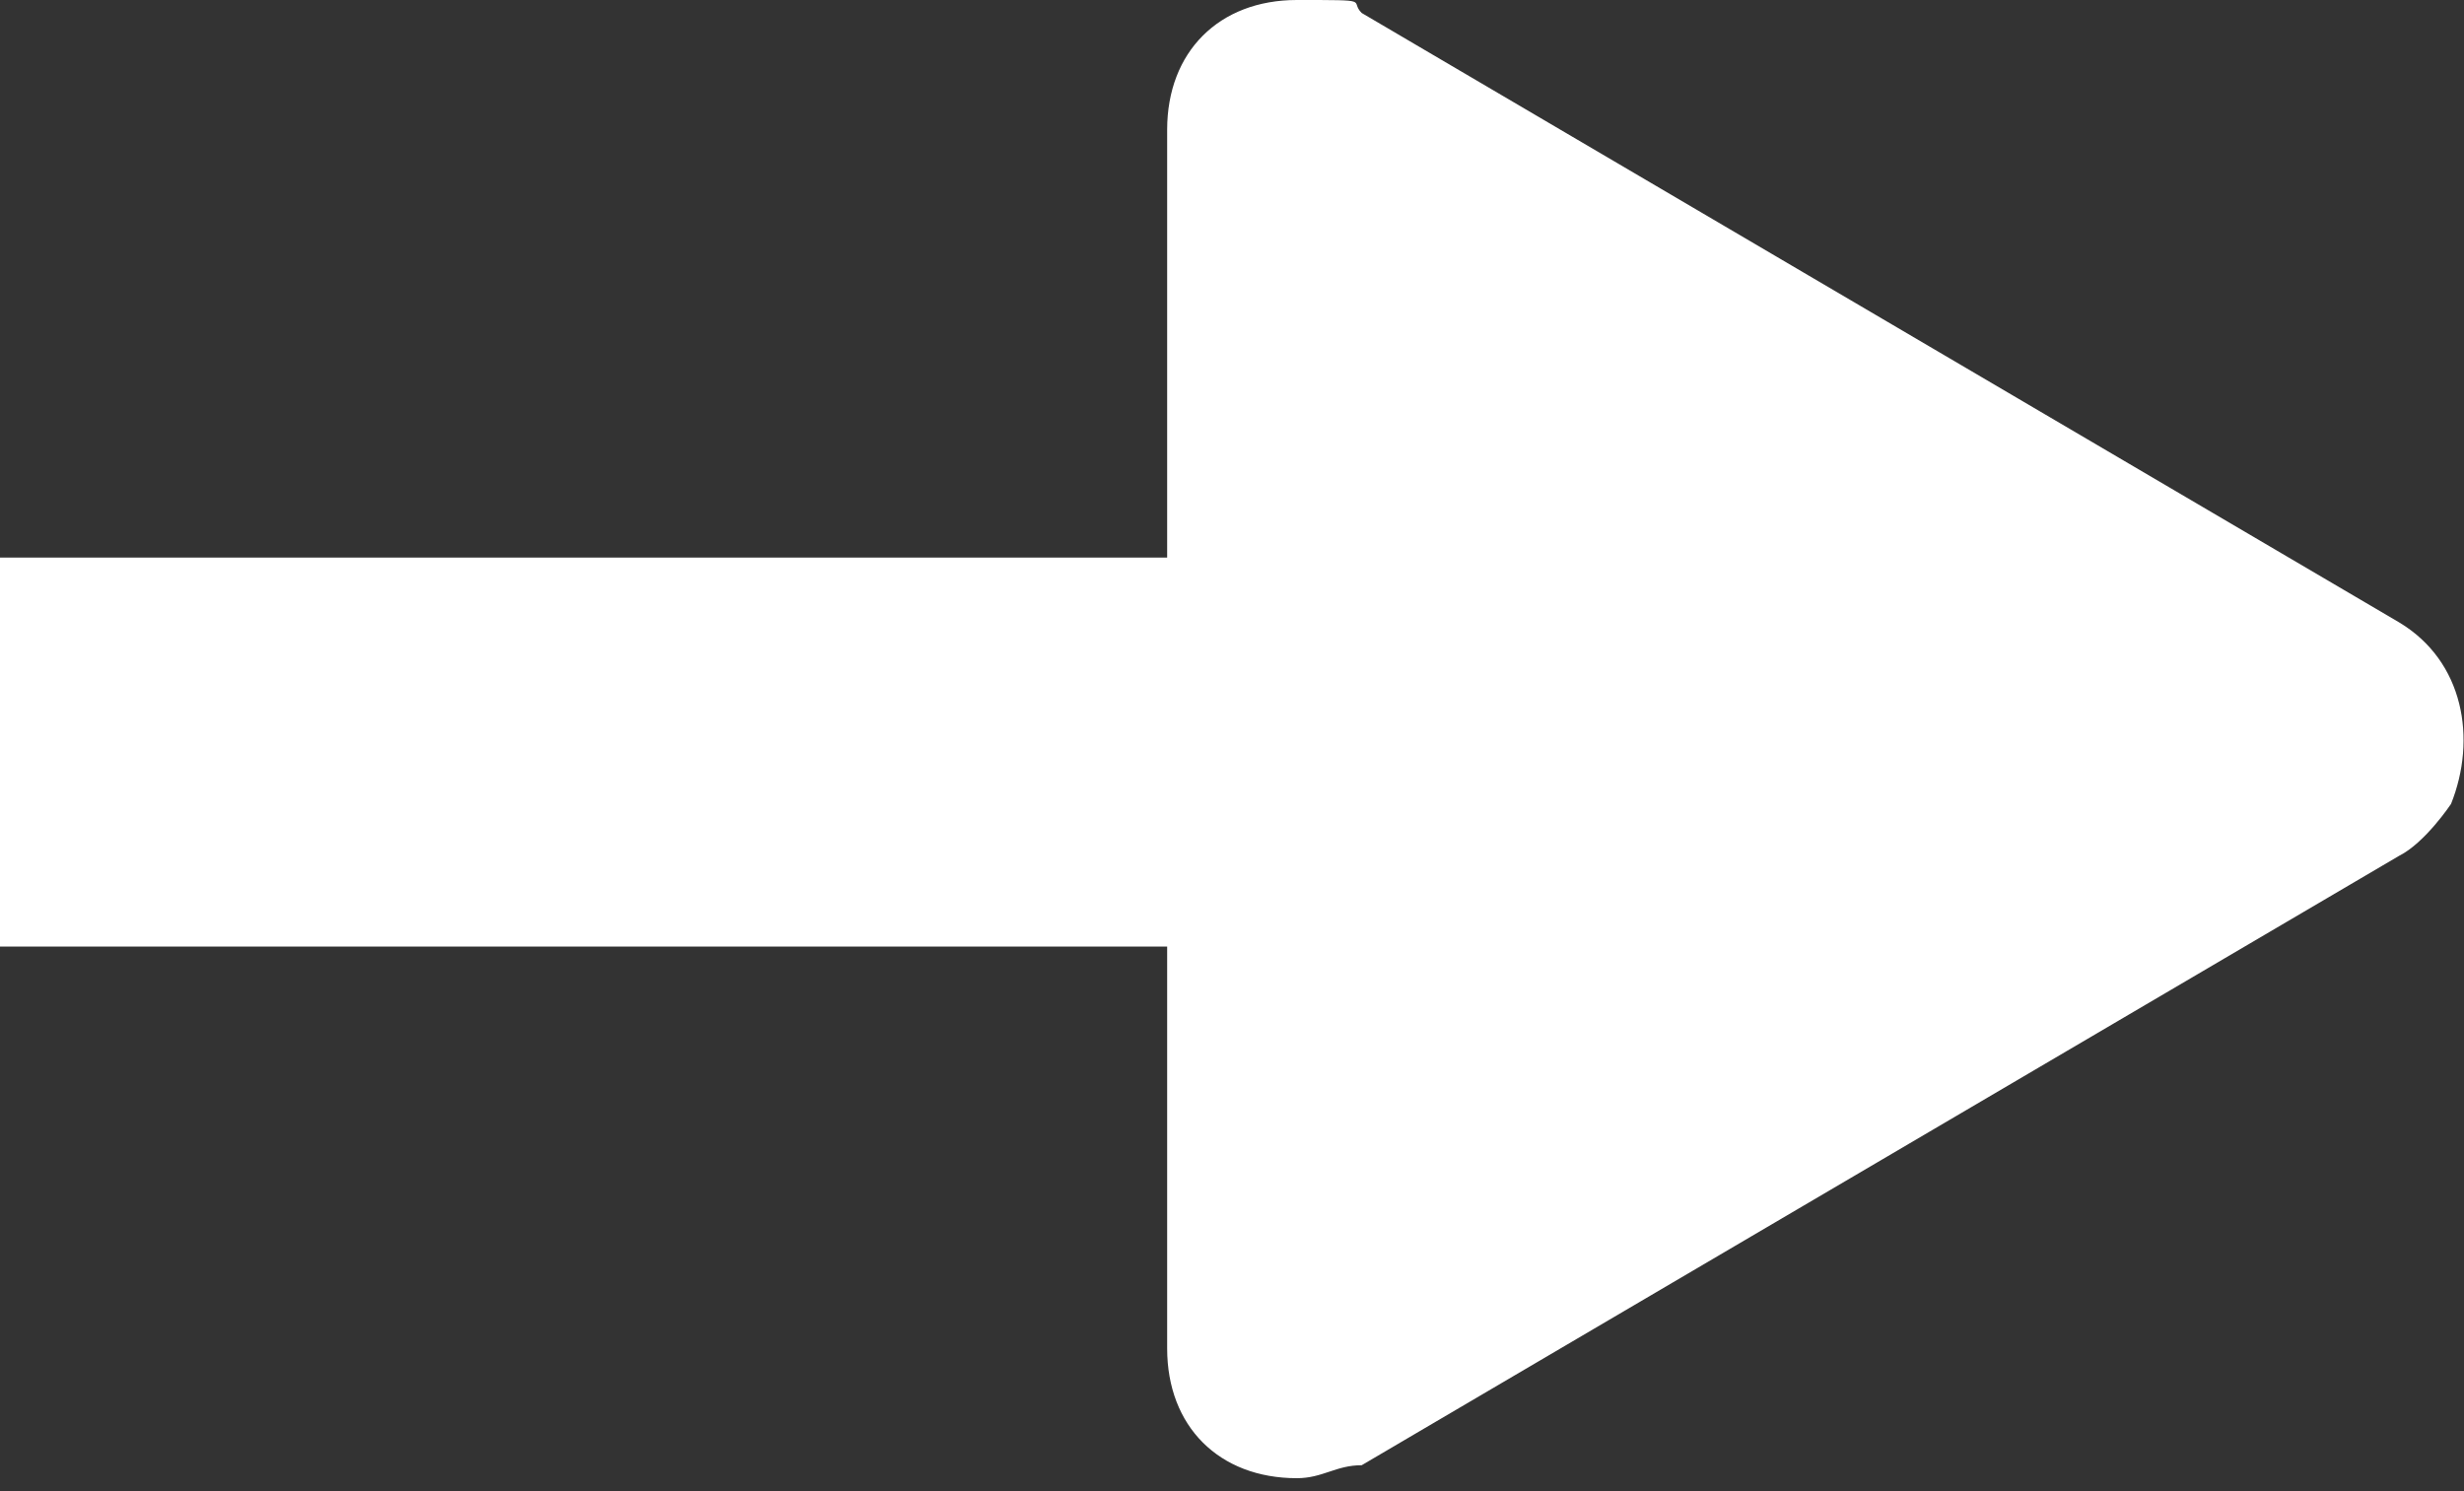 <?xml version="1.0" encoding="UTF-8"?>
<svg id="_レイヤー_1" xmlns="http://www.w3.org/2000/svg" version="1.1" viewBox="0 0 19 11.5">
  <rect x="0" y="0" width="19" height="11.5" fill="#333333" stroke="none"/>
  <!-- Generator: Adobe Illustrator 29.5.1, SVG Export Plug-In . SVG Version: 2.1.0 Build 141)  -->
  <defs>
    <style>
      .st0 {
        fill: #fff;
      }
    </style>
  </defs>
  <g id="_グループ_13286">
    <path id="_合体_15" class="st0" d="M9,10.5v-3.2H0v-3h9V1c0-.6.4-1,1-1s.4,0,.5.1l8,4.7c.5.3.6.9.4,1.4,0,0-.2.3-.4.4l-8,4.7c-.2,0-.3.1-.5.1-.6,0-1-.4-1-1h0Z"/>
  </g>
</svg>